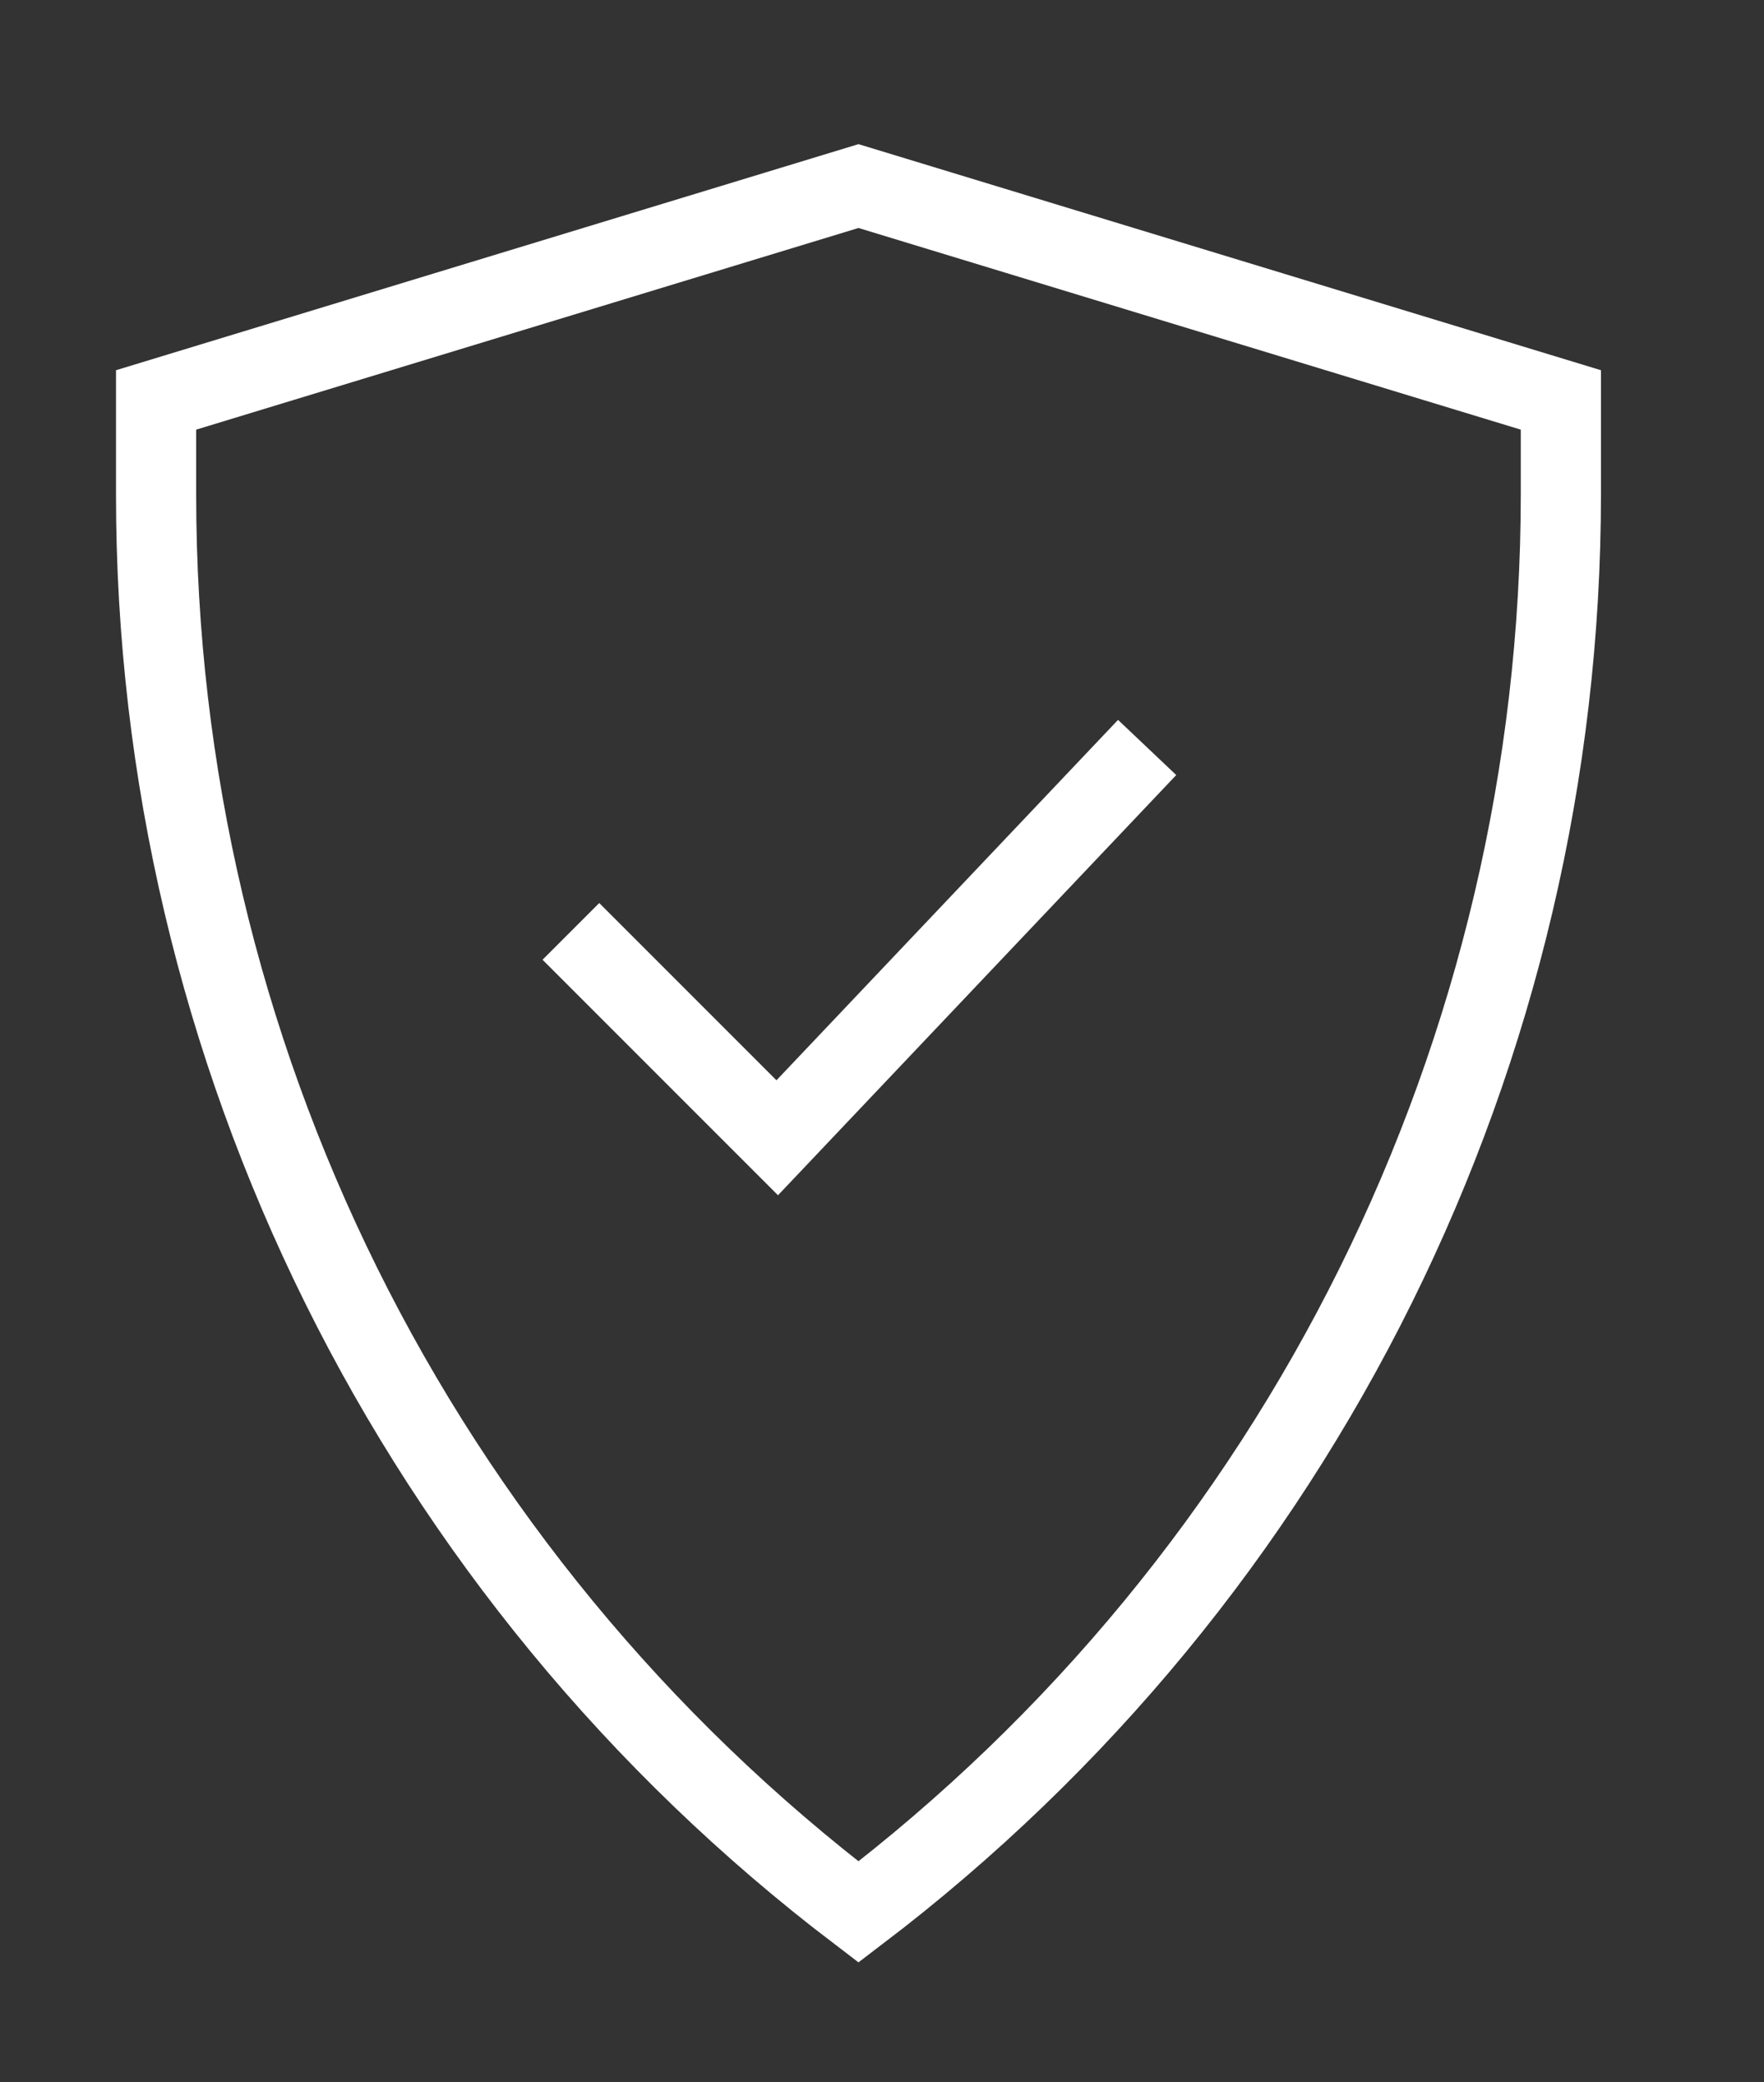 <?xml version="1.0" encoding="utf-8"?>
<!-- Generator: Adobe Illustrator 25.2.1, SVG Export Plug-In . SVG Version: 6.00 Build 0)  -->
<svg version="1.1" id="Layer_1" xmlns="http://www.w3.org/2000/svg" xmlns:xlink="http://www.w3.org/1999/xlink" x="0px" y="0px"
	 viewBox="0 0 16.5 19.47" style="enable-background:new 0 0 16.5 19.47;" xml:space="preserve">
<rect x="0" y="0" width="16.5" height="19.47" fill="#333333" stroke="none"/>
<style type="text/css">
	.st0{fill:none;stroke:#FFFFFF;stroke-width:0.75;stroke-miterlimit:10;}
</style>
<path class="st0" d="M8.03,17.88L8.03,17.88L8.03,17.88C3.89,14.73,1.46,9.83,1.46,4.63V3.74l6.57-2l6.57,2v0.88
	C14.6,9.83,12.17,14.73,8.03,17.88z"/>
<polyline class="st0" points="5.34,8.71 7.27,10.64 10.73,6.99 "/>
</svg>
